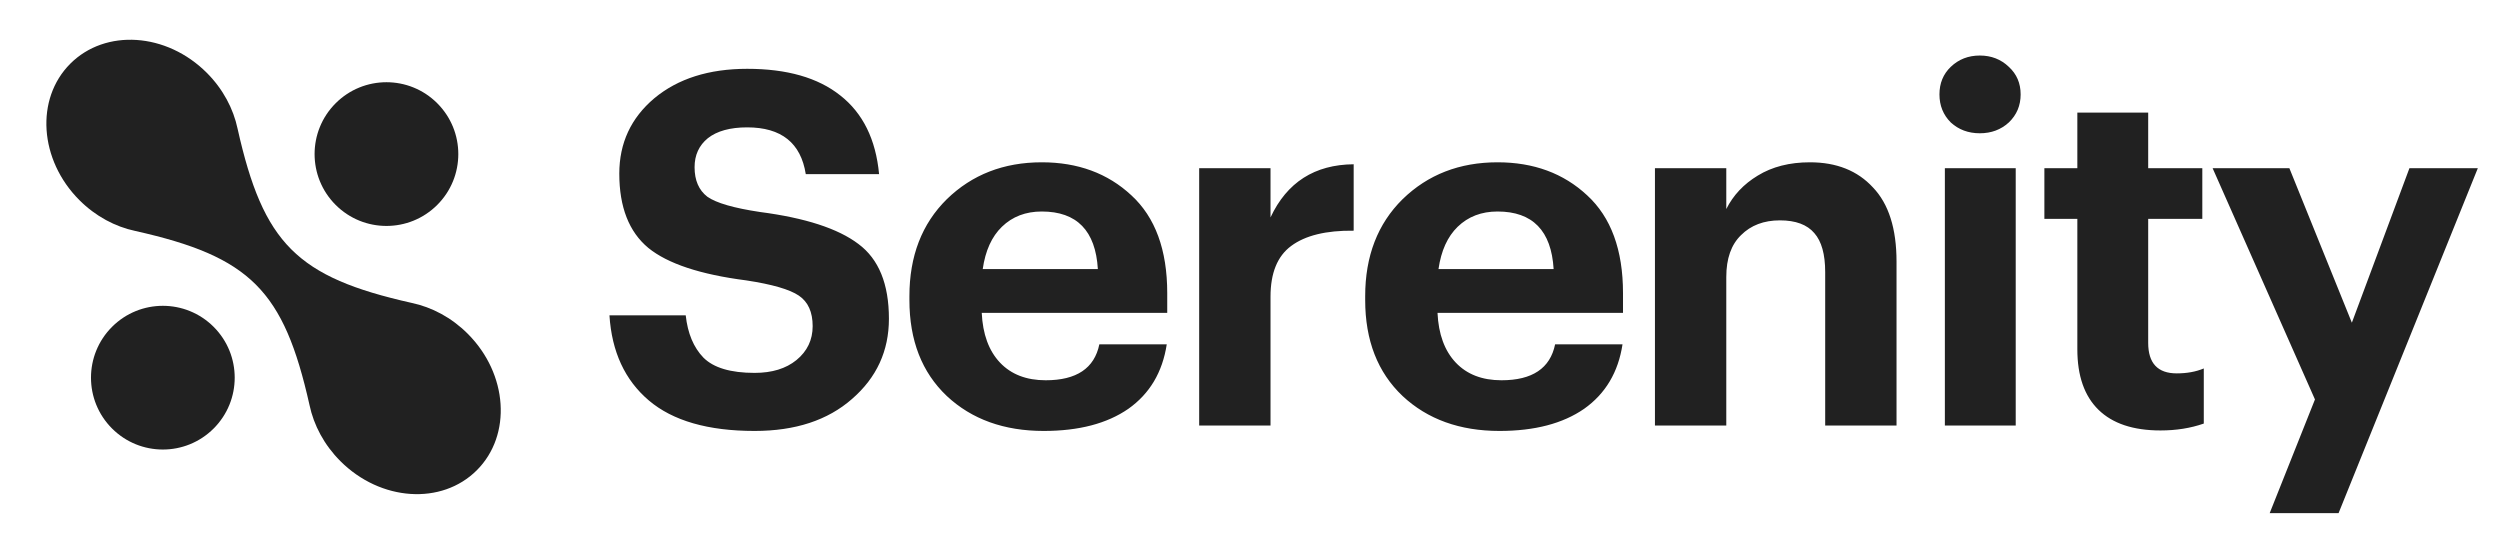 <svg width="188" height="41" viewBox="0 0 188 41" fill="none" xmlns="http://www.w3.org/2000/svg">
<path d="M56.746 32.407C53.244 32.407 50.592 31.642 48.791 30.113C46.991 28.584 46.004 26.45 45.831 23.712H51.566C51.714 25.069 52.158 26.129 52.898 26.894C53.663 27.659 54.946 28.041 56.746 28.041C58.054 28.041 59.102 27.72 59.891 27.079C60.705 26.413 61.112 25.562 61.112 24.526C61.112 23.465 60.767 22.701 60.076 22.232C59.386 21.763 58.066 21.381 56.117 21.085C52.664 20.641 50.21 19.827 48.754 18.643C47.299 17.434 46.571 15.572 46.571 13.056C46.571 10.762 47.447 8.875 49.198 7.395C50.974 5.915 53.305 5.175 56.191 5.175C59.176 5.175 61.507 5.841 63.184 7.173C64.886 8.505 65.861 10.478 66.107 13.093H60.594C60.224 10.75 58.757 9.578 56.191 9.578C54.909 9.578 53.922 9.849 53.231 10.392C52.565 10.935 52.232 11.662 52.232 12.575C52.232 13.562 52.553 14.302 53.194 14.795C53.86 15.264 55.18 15.646 57.153 15.942C60.557 16.386 63.024 17.188 64.553 18.347C66.083 19.482 66.847 21.356 66.847 23.971C66.847 26.388 65.922 28.399 64.072 30.002C62.247 31.605 59.805 32.407 56.746 32.407ZM78.489 32.407C75.504 32.407 73.075 31.531 71.2 29.78C69.326 28.004 68.388 25.599 68.388 22.565V22.269C68.388 19.26 69.326 16.83 71.2 14.98C73.1 13.13 75.48 12.205 78.341 12.205C81.055 12.205 83.299 13.031 85.075 14.684C86.876 16.337 87.776 18.791 87.776 22.047V23.527H73.827C73.901 25.13 74.358 26.376 75.196 27.264C76.035 28.152 77.182 28.596 78.637 28.596C80.956 28.596 82.3 27.696 82.67 25.895H87.739C87.418 27.992 86.457 29.607 84.853 30.742C83.25 31.852 81.129 32.407 78.489 32.407ZM73.901 20.234H82.559C82.386 17.348 80.981 15.905 78.341 15.905C77.132 15.905 76.133 16.287 75.344 17.052C74.579 17.792 74.099 18.853 73.901 20.234ZM90.178 32V12.649H95.543V16.349C96.776 13.71 98.861 12.378 101.796 12.353V17.348C99.724 17.323 98.158 17.706 97.097 18.495C96.061 19.26 95.543 20.53 95.543 22.306V32H90.178ZM112.763 32.407C109.779 32.407 107.349 31.531 105.474 29.78C103.6 28.004 102.662 25.599 102.662 22.565V22.269C102.662 19.26 103.6 16.83 105.474 14.98C107.374 13.13 109.754 12.205 112.615 12.205C115.329 12.205 117.573 13.031 119.349 14.684C121.15 16.337 122.05 18.791 122.05 22.047V23.527H108.101C108.175 25.13 108.632 26.376 109.47 27.264C110.309 28.152 111.456 28.596 112.911 28.596C115.23 28.596 116.574 27.696 116.944 25.895H122.013C121.693 27.992 120.731 29.607 119.127 30.742C117.524 31.852 115.403 32.407 112.763 32.407ZM108.175 20.234H116.833C116.661 17.348 115.255 15.905 112.615 15.905C111.407 15.905 110.408 16.287 109.618 17.052C108.854 17.792 108.373 18.853 108.175 20.234ZM124.452 32V12.649H129.817V15.72C130.335 14.684 131.125 13.845 132.185 13.204C133.271 12.538 134.578 12.205 136.107 12.205C138.105 12.205 139.684 12.834 140.843 14.092C142.027 15.325 142.619 17.188 142.619 19.679V32H137.254V20.456C137.254 19.124 136.983 18.15 136.44 17.533C135.898 16.892 135.034 16.571 133.85 16.571C132.642 16.571 131.667 16.941 130.927 17.681C130.187 18.396 129.817 19.445 129.817 20.826V32H124.452ZM146.254 32V12.649H151.582V32H146.254ZM151.064 9.208C150.472 9.751 149.744 10.022 148.881 10.022C148.018 10.022 147.29 9.751 146.698 9.208C146.131 8.641 145.847 7.938 145.847 7.099C145.847 6.26 146.131 5.57 146.698 5.027C147.29 4.46 148.018 4.176 148.881 4.176C149.744 4.176 150.472 4.46 151.064 5.027C151.656 5.57 151.952 6.26 151.952 7.099C151.952 7.938 151.656 8.641 151.064 9.208ZM162.469 32.37C160.422 32.37 158.868 31.852 157.807 30.816C156.746 29.78 156.216 28.263 156.216 26.265V16.46H153.737V12.649H156.216V8.468H161.544V12.649H165.614V16.46H161.544V25.784C161.544 27.313 162.259 28.078 163.69 28.078C164.455 28.078 165.133 27.955 165.725 27.708V31.852C164.738 32.197 163.653 32.37 162.469 32.37ZM170.681 38.586L174.085 30.039L166.389 12.649H172.161L176.86 24.267L181.189 12.649H186.332L175.861 38.586H170.681Z" fill="#212121"/>
<circle cx="29.061" cy="11.587" r="5.404" transform="rotate(45 29.061 11.587)" fill="#212121"/>
<circle cx="12.246" cy="28.401" r="5.404" transform="rotate(45 12.246 28.401)" fill="#212121"/>
<path fill-rule="evenodd" clip-rule="evenodd" d="M10.171 17.368C8.669 17.049 7.192 16.271 5.971 15.05C2.948 12.028 2.642 7.433 5.287 4.789C7.931 2.144 12.525 2.45 15.548 5.473C16.771 6.696 17.55 8.177 17.867 9.681C19.803 18.321 22.323 20.843 30.96 22.779C32.466 23.096 33.95 23.874 35.174 25.099C38.197 28.122 38.503 32.716 35.858 35.361C33.214 38.005 28.619 37.699 25.597 34.677C24.372 33.452 23.593 31.968 23.276 30.462C21.34 21.823 18.817 19.304 10.171 17.368Z" fill="#212121"/>
</svg>
